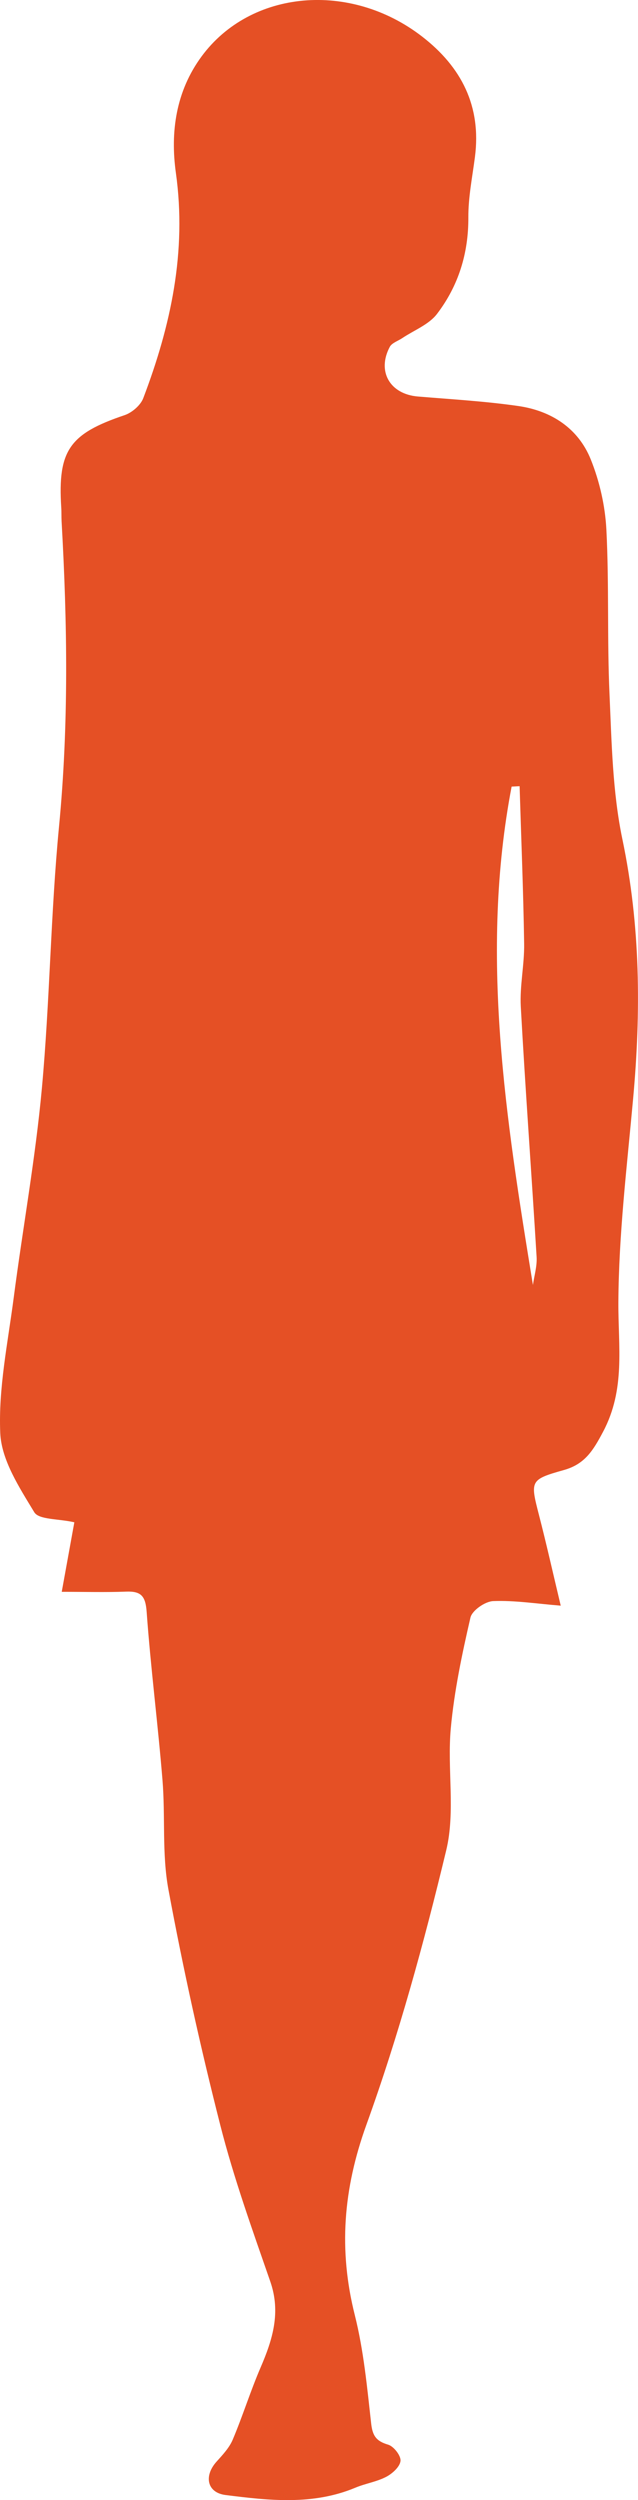 <?xml version="1.0" encoding="utf-8"?>
<!-- Generator: Adobe Illustrator 17.0.0, SVG Export Plug-In . SVG Version: 6.00 Build 0)  -->
<!DOCTYPE svg PUBLIC "-//W3C//DTD SVG 1.1//EN" "http://www.w3.org/Graphics/SVG/1.1/DTD/svg11.dtd">
<svg version="1.1" id="Layer_1" xmlns="http://www.w3.org/2000/svg" xmlns:xlink="http://www.w3.org/1999/xlink" x="0px" y="0px"
	 width="28.958px" height="113.44px" viewBox="0 0 28.958 113.44" enable-background="new 0 0 28.958 113.44" xml:space="preserve">
<path fill="#E55025" d="M1.555,68.615c-0.674-1.115-1.489-2.361-1.543-3.587c-0.089-2.031,0.342-4.09,0.608-6.131
	c0.413-3.171,0.987-6.326,1.28-9.508c0.363-3.949,0.398-7.93,0.778-11.877c0.446-4.621,0.379-9.229,0.118-13.847
	c-0.012-0.213-0.002-0.428-0.016-0.641c-0.164-2.587,0.375-3.344,2.873-4.186c0.338-0.114,0.727-0.448,0.85-0.772
	c1.252-3.291,1.979-6.649,1.48-10.221C7.724,5.99,7.984,4.142,9.151,2.558c2.225-3.019,6.737-3.426,10.005-0.902
	c1.787,1.38,2.699,3.16,2.401,5.467c-0.118,0.911-0.304,1.826-0.299,2.739c0.009,1.636-0.452,3.11-1.423,4.382
	c-0.37,0.485-1.042,0.739-1.577,1.098c-0.193,0.13-0.469,0.215-0.566,0.396c-0.594,1.117,0.011,2.148,1.275,2.253
	c1.522,0.127,3.052,0.214,4.561,0.432c1.492,0.216,2.715,1.005,3.286,2.422c0.402,0.999,0.654,2.112,0.709,3.187
	c0.126,2.486,0.031,4.983,0.142,7.47c0.098,2.2,0.137,4.438,0.585,6.579c0.82,3.921,0.846,7.827,0.486,11.778
	c-0.28,3.076-0.653,6.158-0.669,9.239c-0.01,2.007,0.328,3.937-0.693,5.865c-0.455,0.86-0.83,1.47-1.776,1.737
	c-1.547,0.435-1.535,0.487-1.134,2.043c0.341,1.322,0.639,2.654,0.987,4.112c-1.112-0.09-2.093-0.246-3.066-0.207
	c-0.367,0.014-0.957,0.424-1.032,0.748c-0.382,1.658-0.737,3.337-0.892,5.028c-0.168,1.836,0.216,3.77-0.206,5.525
	c-1.01,4.203-2.157,8.396-3.624,12.458c-1.052,2.913-1.271,5.679-0.526,8.641c0.403,1.604,0.558,3.275,0.743,4.925
	c0.063,0.56,0.239,0.794,0.77,0.951c0.253,0.075,0.585,0.501,0.561,0.736c-0.026,0.266-0.369,0.577-0.65,0.723
	c-0.434,0.227-0.944,0.302-1.4,0.493c-1.925,0.805-3.918,0.582-5.889,0.333c-0.849-0.107-0.992-0.867-0.414-1.512
	c0.277-0.308,0.58-0.629,0.737-1.001c0.455-1.077,0.802-2.199,1.264-3.272c0.546-1.265,0.928-2.496,0.442-3.899
	c-0.813-2.345-1.658-4.691-2.269-7.092c-0.9-3.537-1.69-7.108-2.355-10.696c-0.3-1.617-0.135-3.315-0.27-4.969
	c-0.208-2.548-0.535-5.087-0.719-7.637c-0.052-0.712-0.252-0.939-0.931-0.913c-0.941,0.036-1.884,0.009-2.923,0.009
	c0.199-1.095,0.386-2.129,0.572-3.155C2.635,68.905,1.764,68.96,1.555,68.615z M24.189,58.303c0.06-0.423,0.192-0.85,0.167-1.267
	c-0.229-3.788-0.51-7.573-0.718-11.361c-0.052-0.947,0.167-1.907,0.152-2.859c-0.036-2.382-0.133-4.763-0.206-7.144
	c-0.121,0.006-0.241,0.013-0.362,0.019C21.77,43.284,22.962,50.774,24.189,58.303z"/>
</svg>
